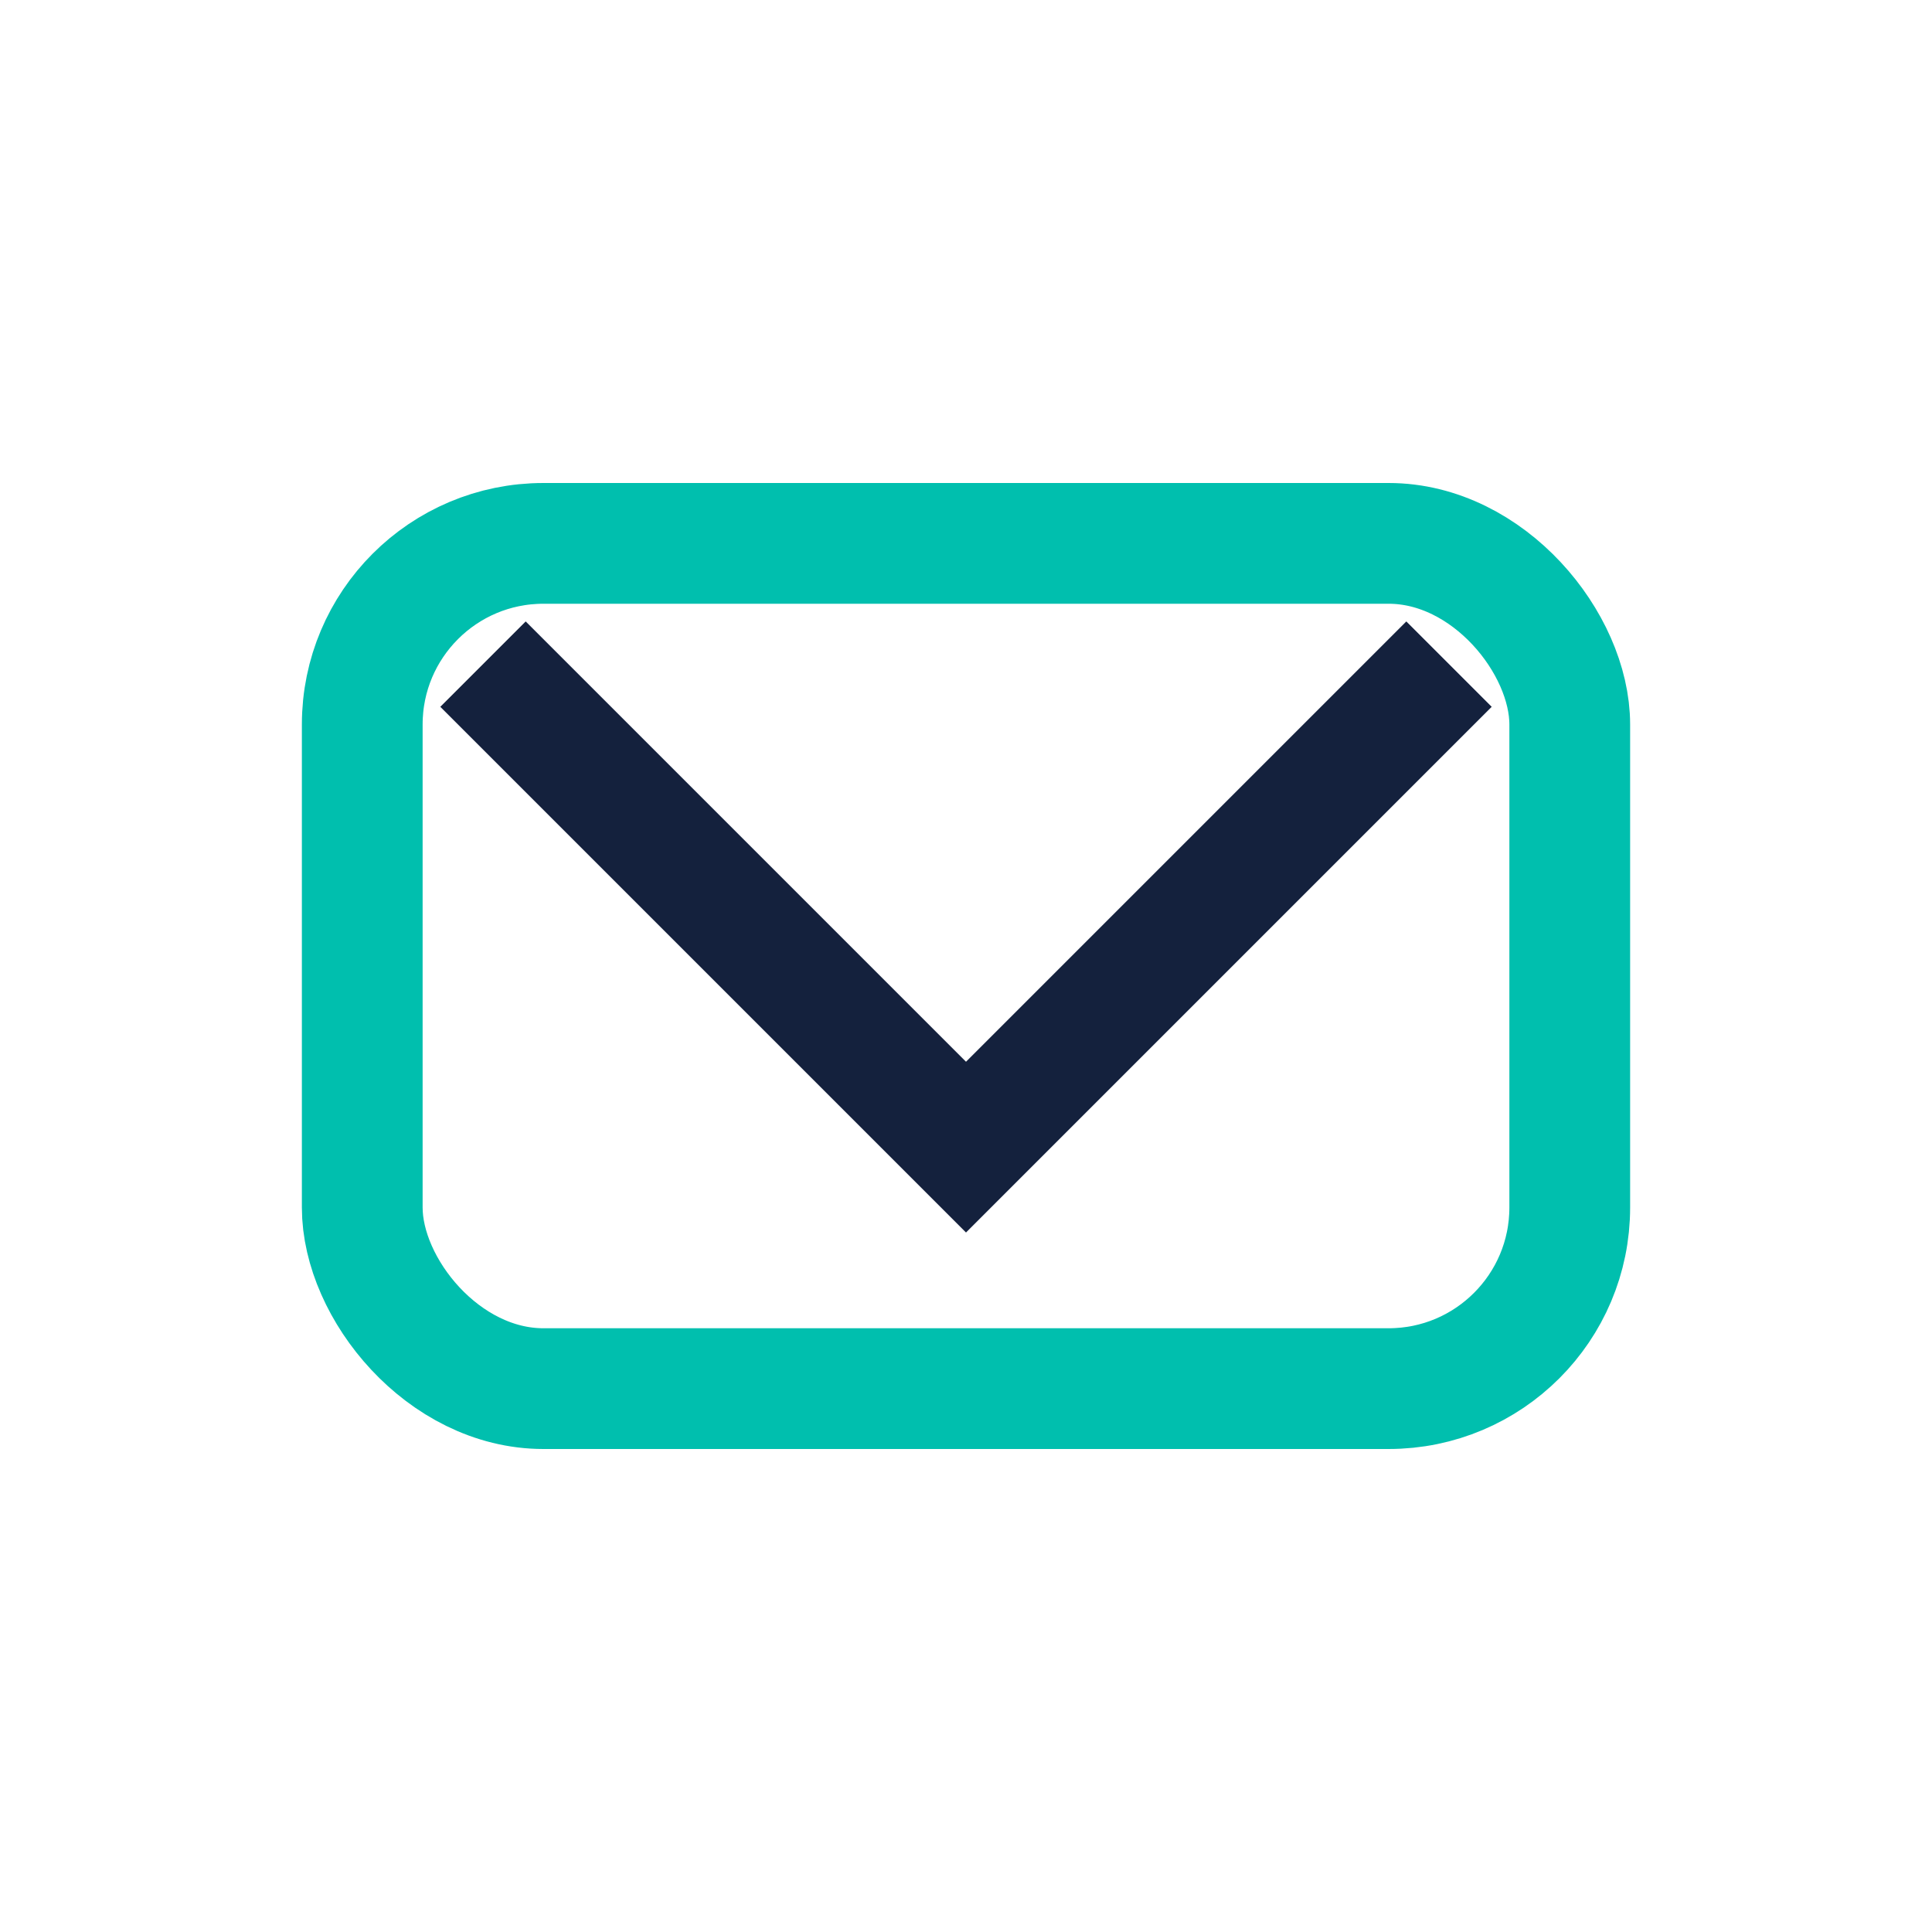 <?xml version="1.0" encoding="UTF-8"?>
<svg xmlns="http://www.w3.org/2000/svg" width="32" height="32" viewBox="0 0 32 32"><rect x="6" y="9" width="20" height="14" rx="3" fill="none" stroke="#00bfae" stroke-width="2"/><polyline points="8,11 16,19 24,11" fill="none" stroke="#14213d" stroke-width="2"/></svg>